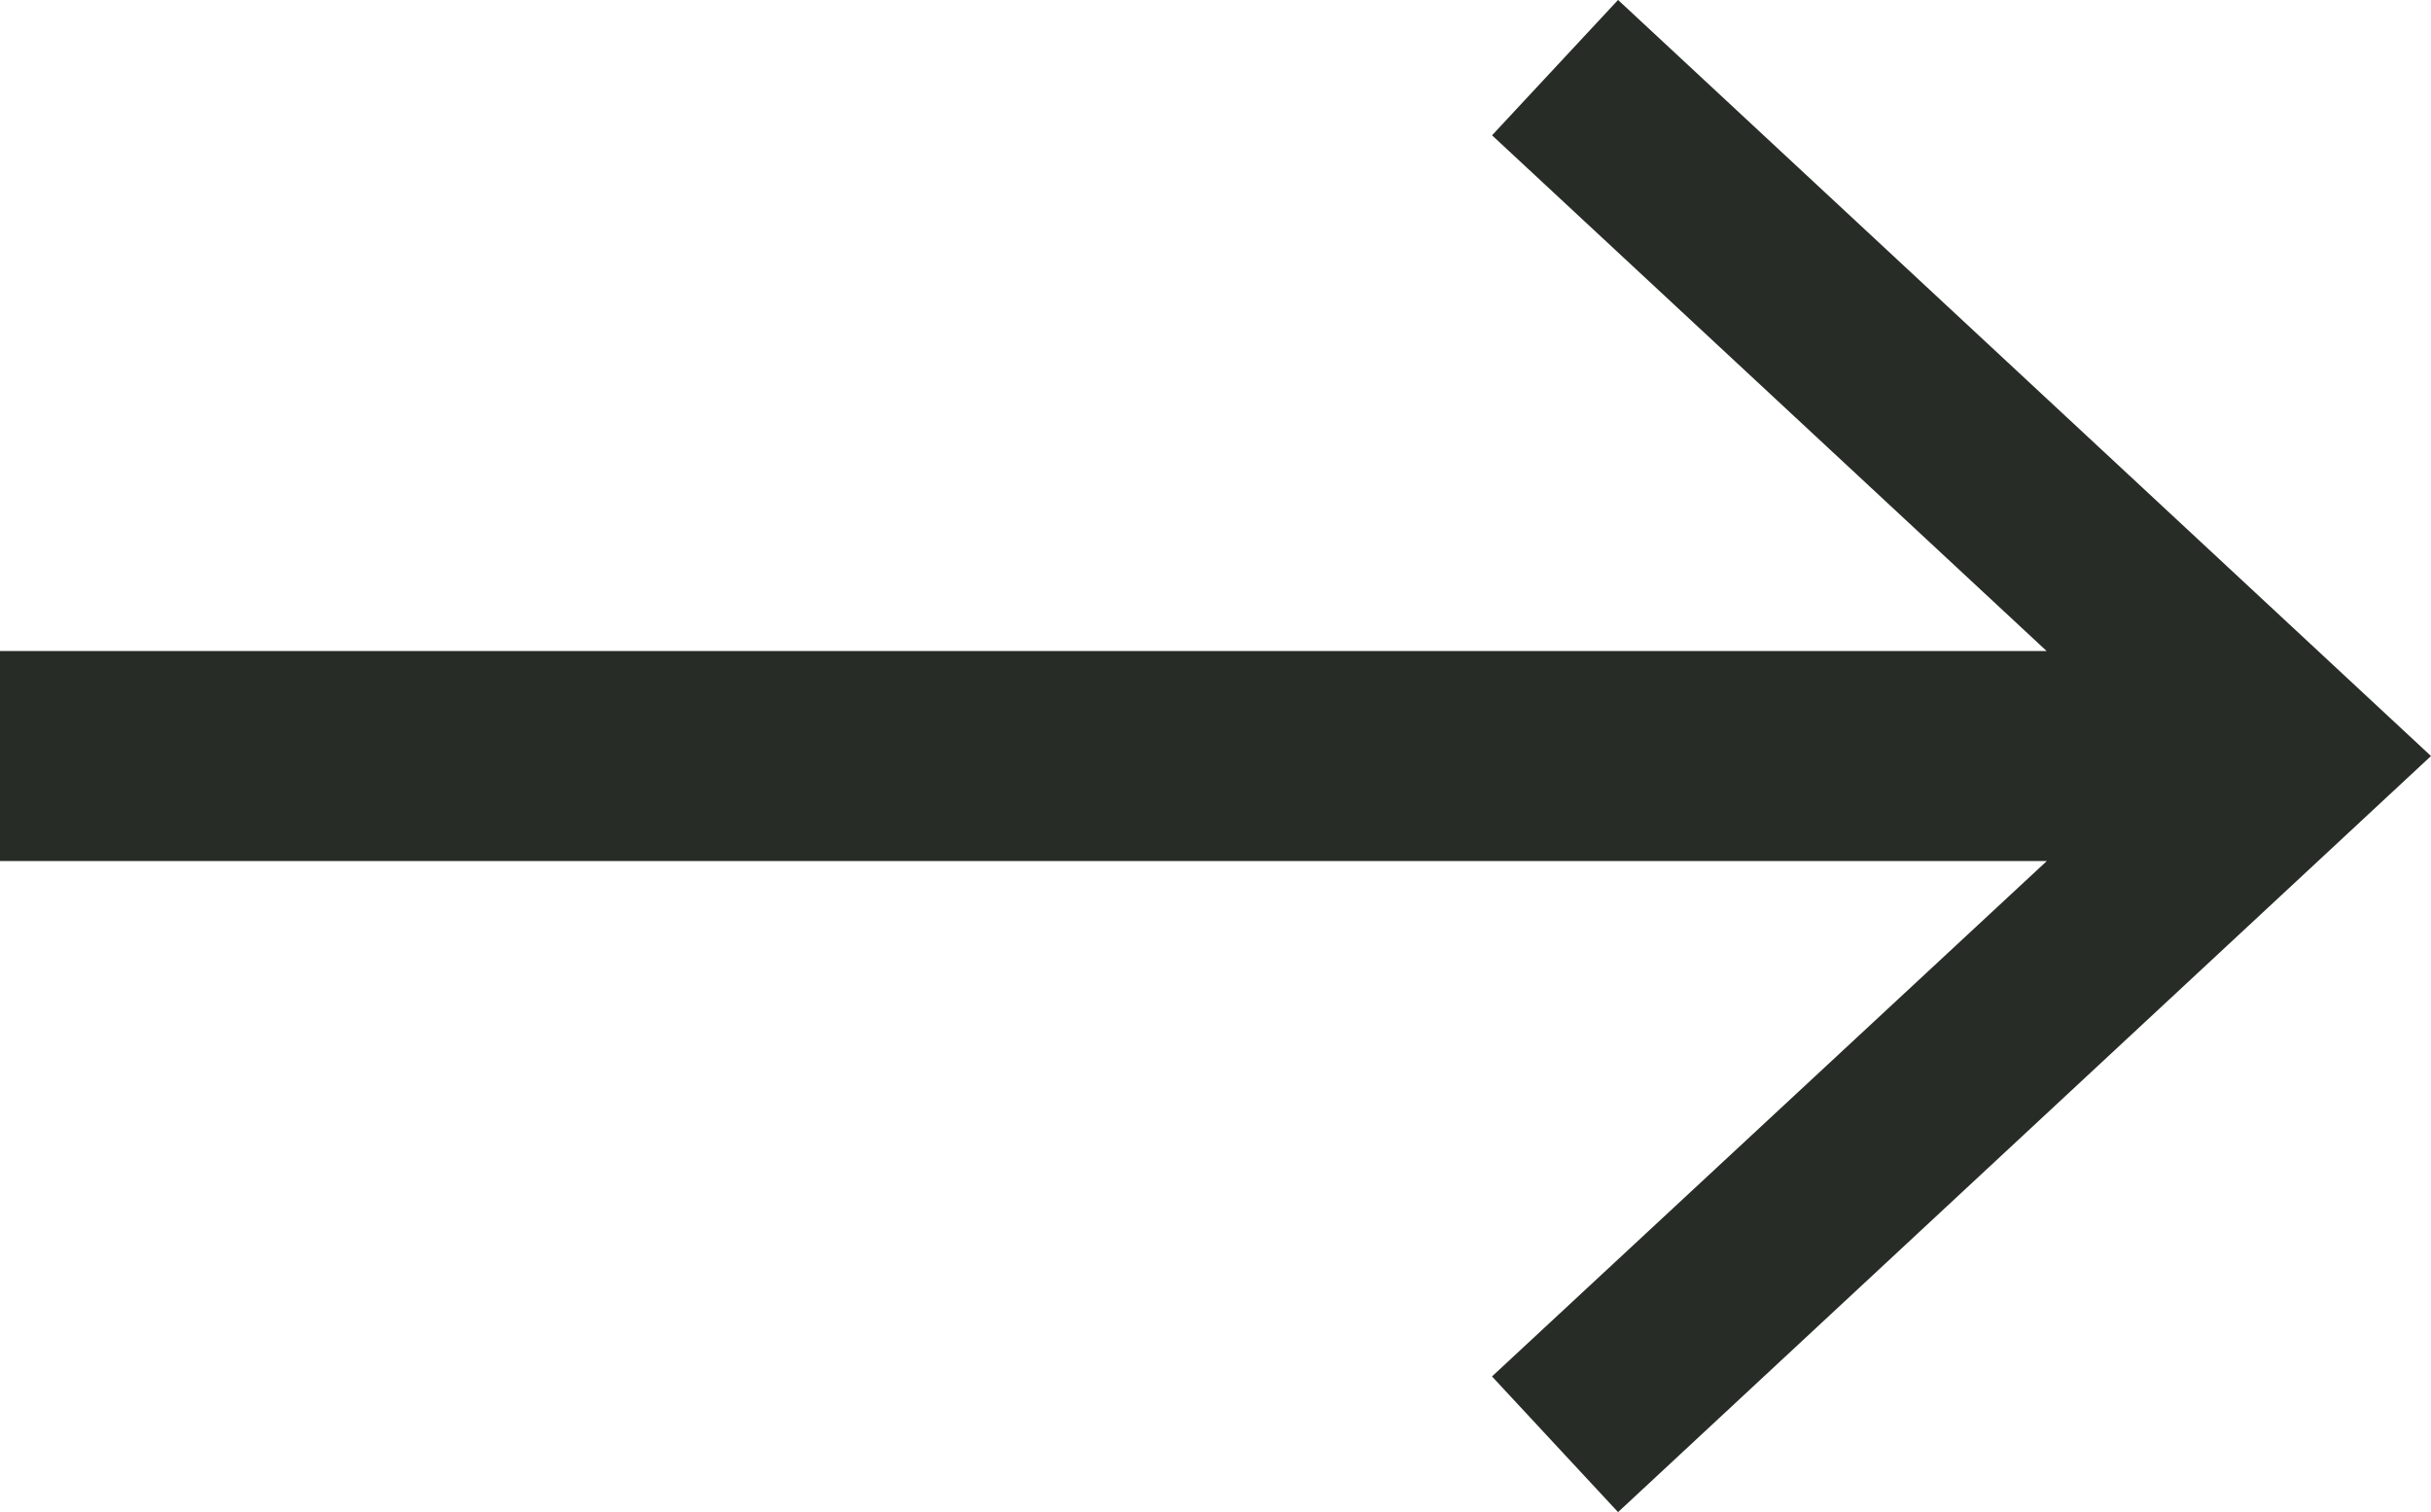 <svg xmlns="http://www.w3.org/2000/svg" width="46.297" height="28.799" viewBox="0 0 46.297 28.799"><path d="M28.414 26.215l10.566-9.816H0v-4h38.977L28.415 2.577l2.4-2.578 15.482 14.4-15.482 14.4z" fill="#272c27"/></svg>